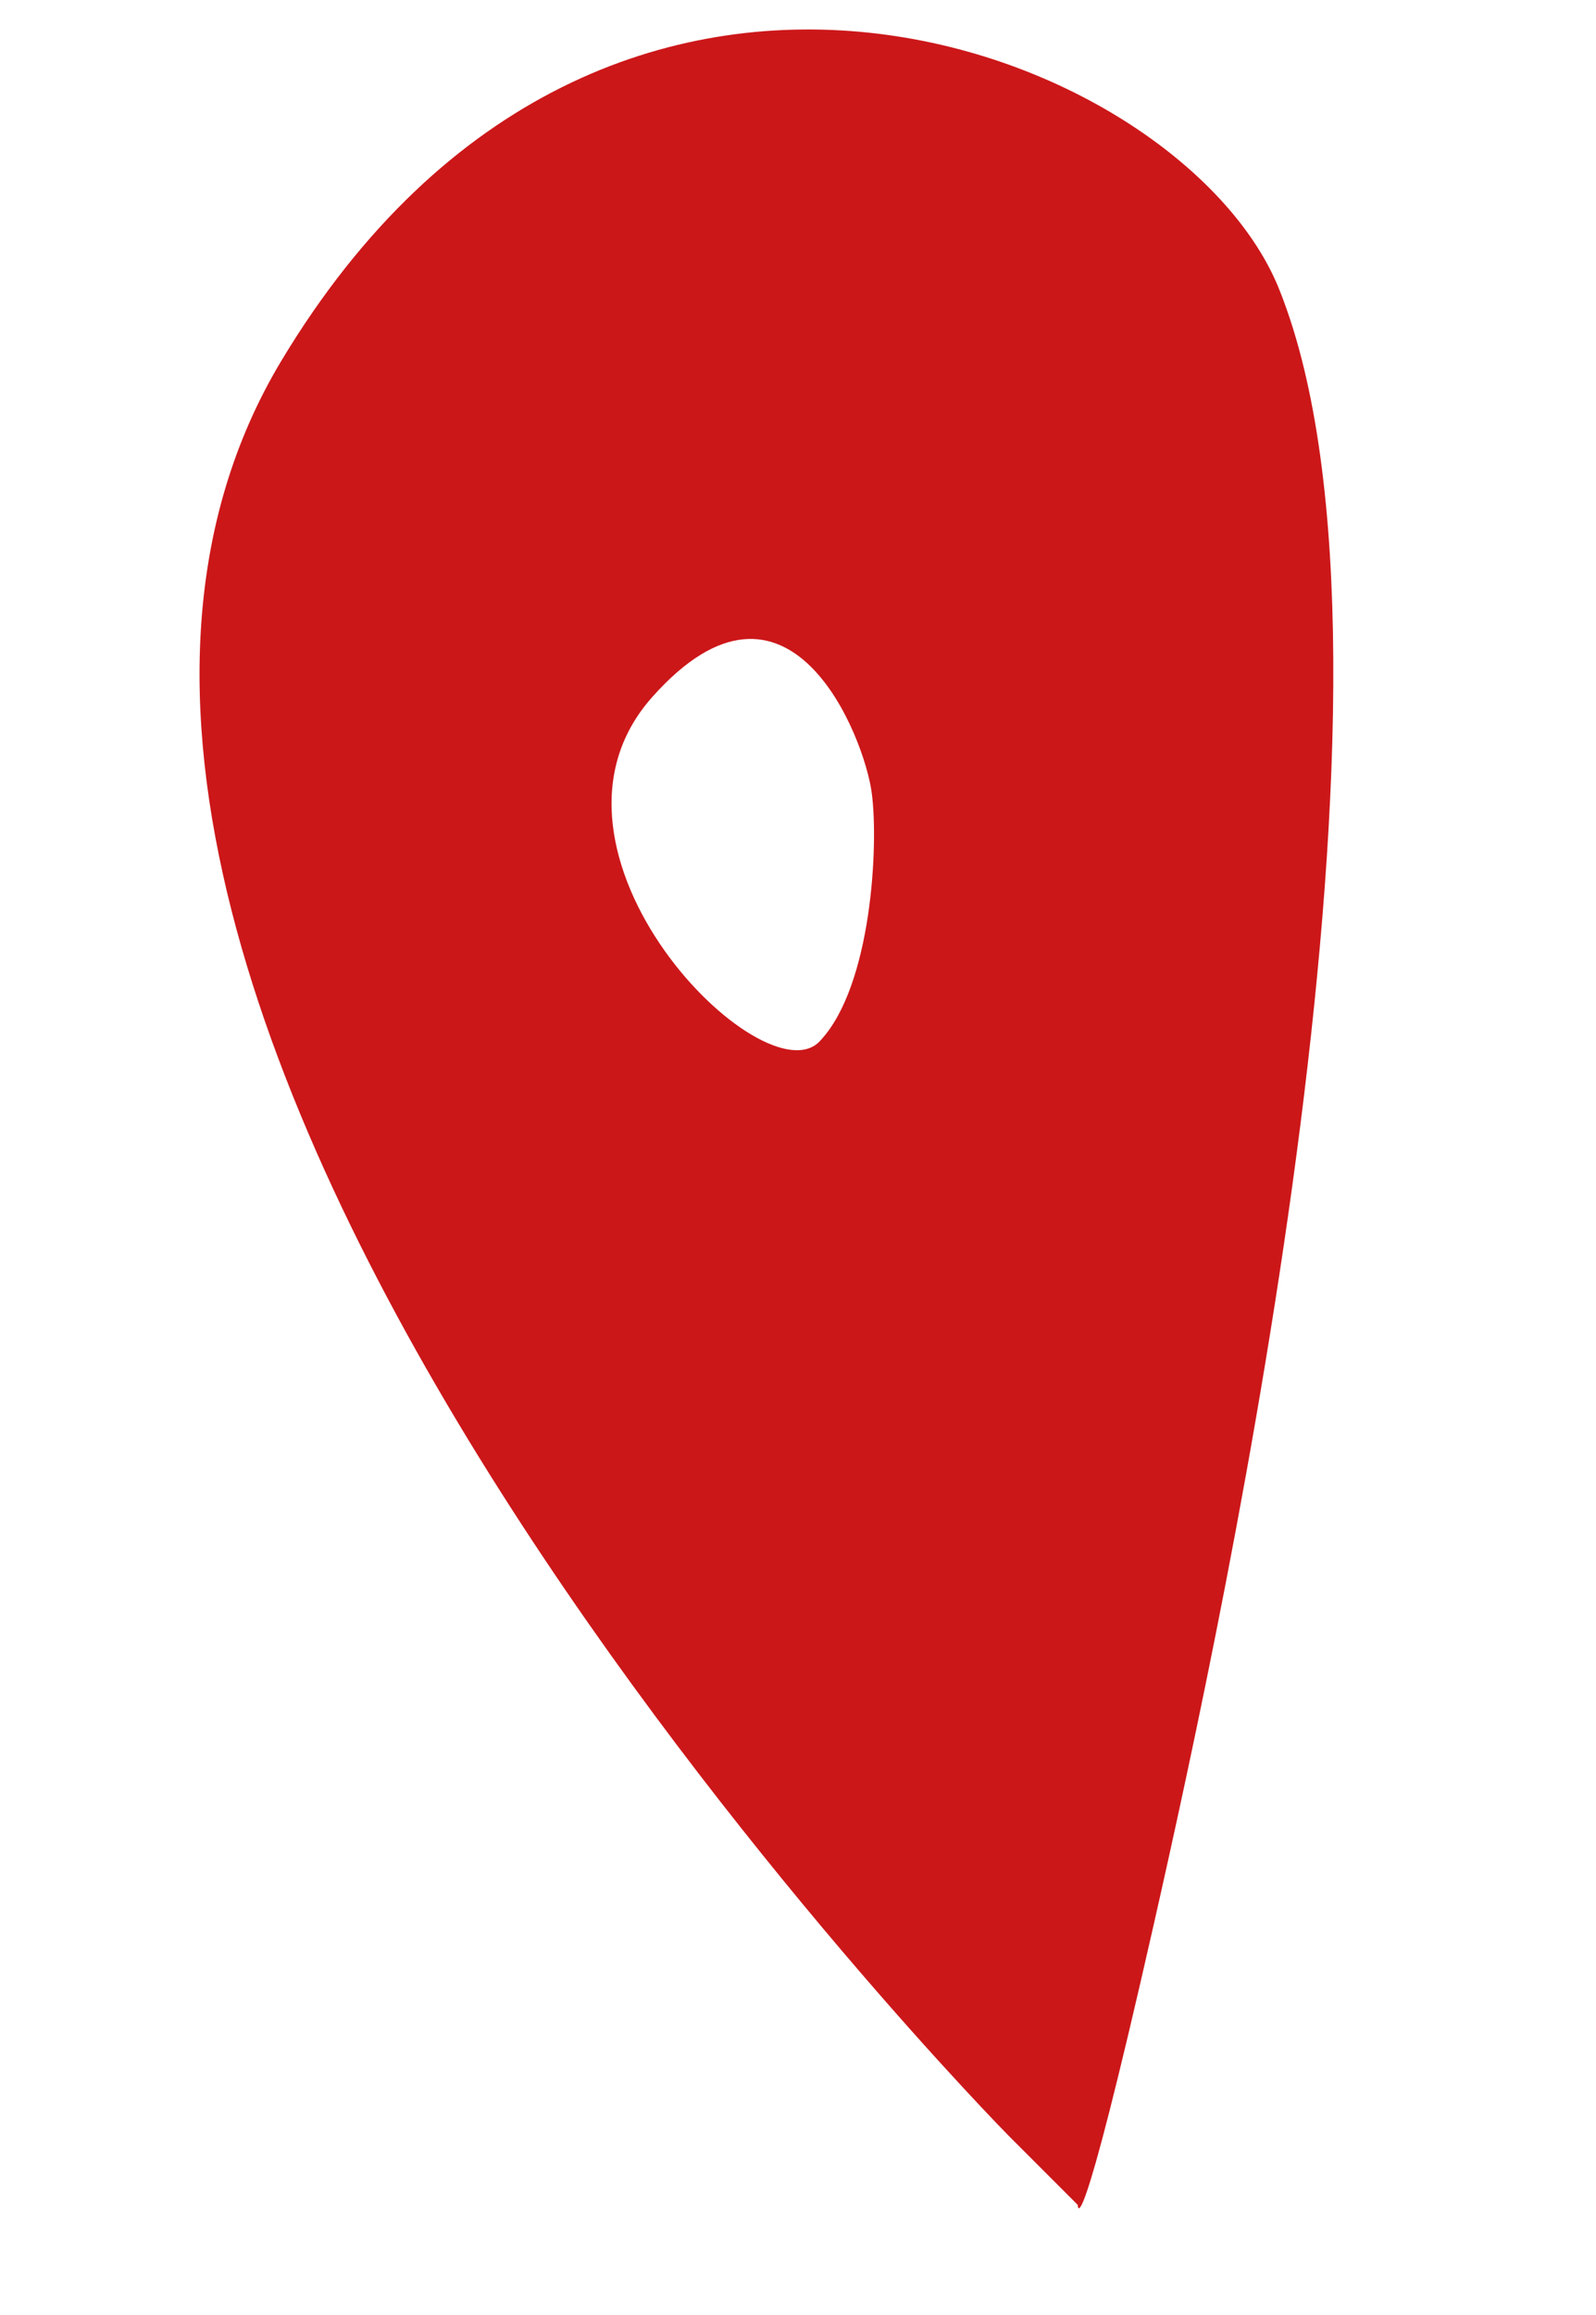 <?xml version="1.0" encoding="utf-8"?>
<!-- Generator: $$$/GeneralStr/196=Adobe Illustrator 27.6.0, SVG Export Plug-In . SVG Version: 6.00 Build 0)  -->
<svg version="1.1" id="Ebene_1" xmlns="http://www.w3.org/2000/svg" xmlns:xlink="http://www.w3.org/1999/xlink" x="0px" y="0px"
	 viewBox="0 0 46.5 67.4" style="enable-background:new 0 0 46.5 67.4;" xml:space="preserve">
<style type="text/css">
	.st0{fill:#CC1719;}
</style>
<path class="st0" d="M23.9,30.3c-1.6,1.8-8.9-5.5-4.9-10s6.2,1.2,6.4,2.8C25.6,24.6,25.4,28.7,23.9,30.3 M37.3,8.5
	c-2.7-7-19.6-13.8-29.1,2C-3.1,29.3,29.4,62.2,29.4,62.2l2,2c0,0,0,1.6,2.2-8.1S41.6,19.4,37.3,8.5"/>
</svg>
